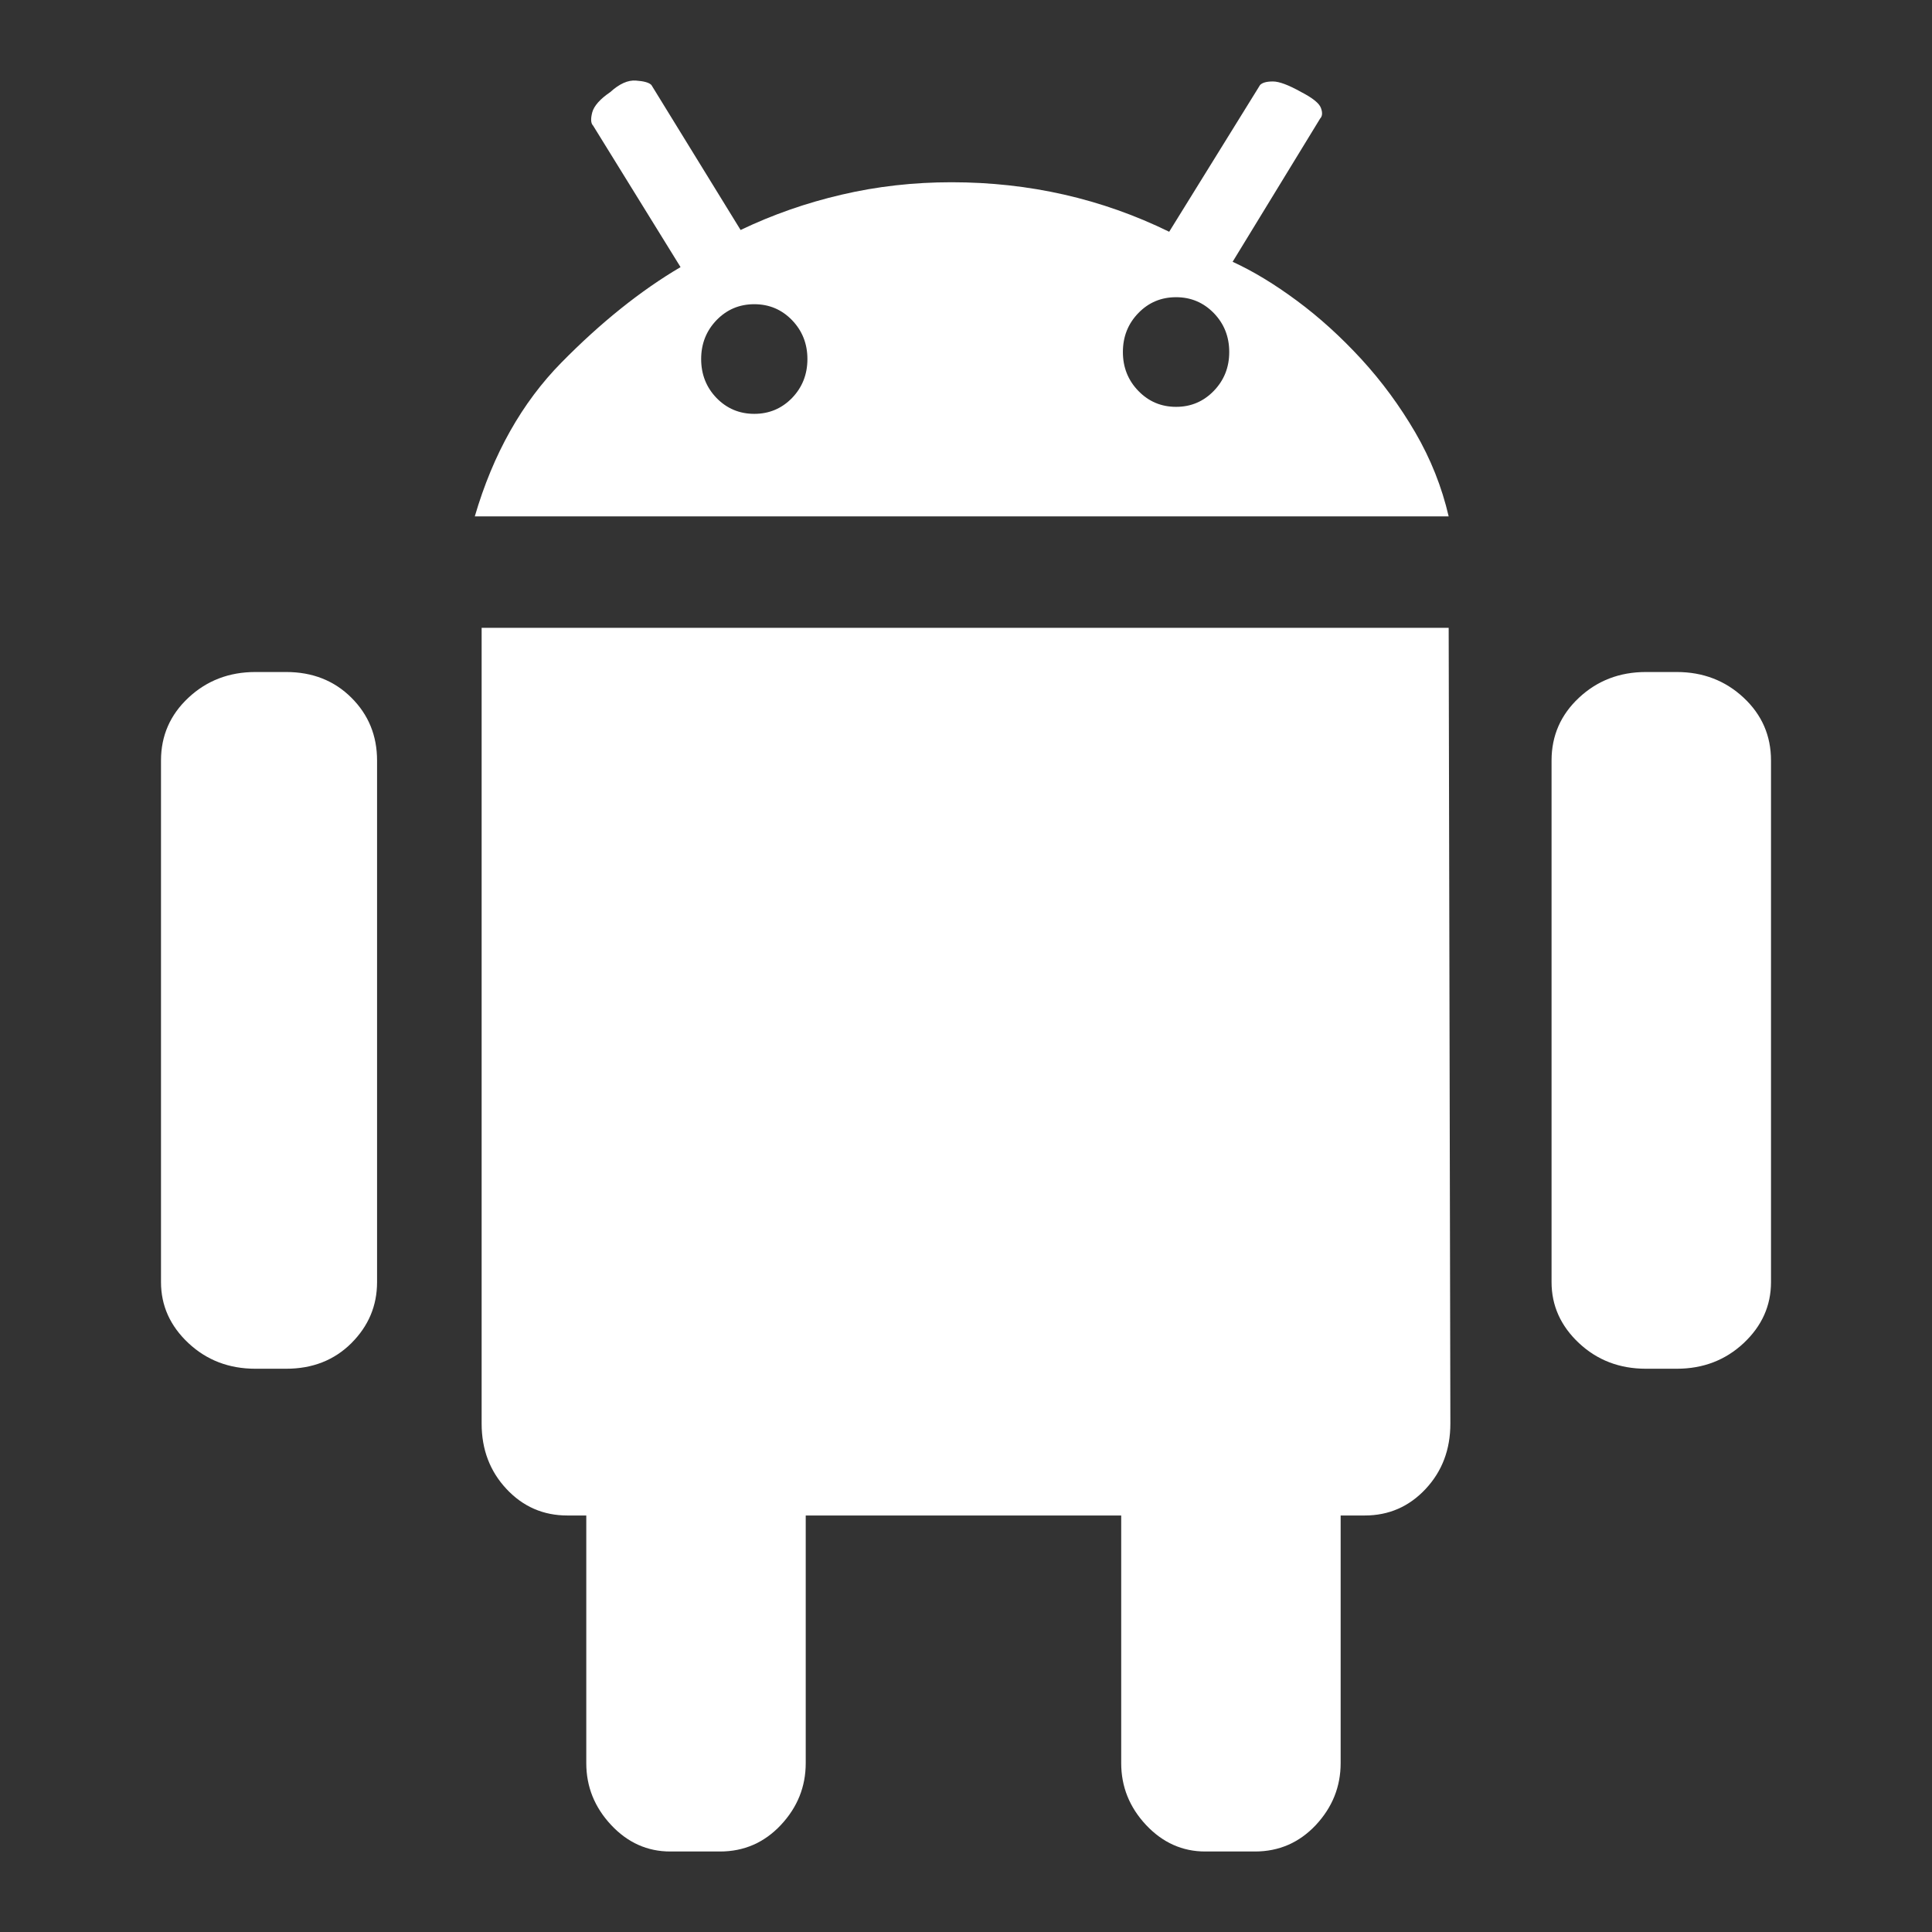 <svg width="24" height="24" viewBox="0 0 24 24" fill="none" xmlns="http://www.w3.org/2000/svg">
<rect x="0" y="0" width="24" height="24" fill="#333333" stroke="none"/>
<path d="M20.829 8.348C21.156 8.348 21.433 8.455 21.66 8.667C21.887 8.879 22 9.139 22 9.447V15.927C22 16.22 21.887 16.472 21.66 16.685C21.433 16.897 21.156 17.003 20.829 17.003H20.446C20.119 17.003 19.842 16.897 19.615 16.685C19.388 16.472 19.274 16.22 19.274 15.927V9.447C19.274 9.139 19.388 8.879 19.615 8.667C19.842 8.455 20.119 8.348 20.446 8.348H20.829ZM3.555 8.348C3.882 8.348 4.152 8.455 4.365 8.667C4.578 8.879 4.684 9.139 4.684 9.447V15.927C4.684 16.22 4.578 16.472 4.365 16.685C4.152 16.897 3.882 17.003 3.555 17.003H3.172C2.845 17.003 2.568 16.897 2.341 16.685C2.114 16.472 2 16.22 2 15.927V9.447C2 9.139 2.114 8.879 2.341 8.667C2.568 8.455 2.845 8.348 3.172 8.348H3.555ZM15.312 3.252C15.568 3.369 15.834 3.531 16.111 3.736C16.388 3.941 16.654 4.182 16.91 4.46C17.166 4.739 17.389 5.043 17.581 5.372C17.773 5.702 17.911 6.049 17.996 6.415H5.898C6.125 5.639 6.484 5.002 6.974 4.504C7.464 4.006 7.957 3.611 8.454 3.318L7.368 1.561C7.339 1.532 7.336 1.477 7.357 1.396C7.379 1.316 7.453 1.231 7.581 1.144C7.694 1.041 7.801 0.993 7.9 1.001C8 1.008 8.064 1.026 8.092 1.056L9.2 2.857C9.597 2.667 10.016 2.52 10.456 2.418C10.896 2.315 11.351 2.264 11.819 2.264C12.785 2.264 13.687 2.469 14.524 2.879L15.653 1.056C15.682 1.026 15.735 1.012 15.813 1.012C15.891 1.012 16.008 1.056 16.165 1.144C16.306 1.217 16.388 1.283 16.409 1.341C16.431 1.4 16.427 1.444 16.399 1.473L15.312 3.252ZM9.37 5.141C9.555 5.141 9.711 5.075 9.839 4.944C9.966 4.812 10.03 4.651 10.03 4.46C10.03 4.27 9.966 4.109 9.839 3.977C9.711 3.845 9.555 3.779 9.37 3.779C9.185 3.779 9.029 3.845 8.901 3.977C8.774 4.109 8.71 4.27 8.71 4.46C8.71 4.651 8.774 4.812 8.901 4.944C9.029 5.075 9.185 5.141 9.37 5.141ZM14.61 5.054C14.794 5.054 14.95 4.988 15.078 4.856C15.206 4.724 15.27 4.563 15.27 4.373C15.27 4.182 15.206 4.021 15.078 3.889C14.95 3.758 14.794 3.692 14.61 3.692C14.425 3.692 14.269 3.757 14.141 3.889C14.013 4.021 13.949 4.182 13.949 4.373C13.949 4.563 14.013 4.724 14.141 4.856C14.269 4.988 14.425 5.054 14.61 5.054ZM17.996 7.799L18.017 17.684C18.017 18.006 17.915 18.277 17.709 18.497C17.503 18.717 17.251 18.826 16.953 18.826H16.654V21.902C16.654 22.195 16.551 22.451 16.346 22.671C16.14 22.89 15.888 23 15.589 23H14.972C14.688 23 14.443 22.89 14.237 22.671C14.031 22.451 13.928 22.195 13.928 21.902V18.826H10.009V21.902C10.009 22.195 9.906 22.451 9.7 22.671C9.494 22.89 9.242 23 8.944 23H8.326C8.042 23 7.797 22.89 7.592 22.671C7.386 22.451 7.283 22.195 7.283 21.902V18.826H7.048C6.75 18.826 6.498 18.717 6.292 18.497C6.086 18.277 5.983 18.006 5.983 17.684V7.799H17.996L17.996 7.799Z" fill="white"/>
</svg>
